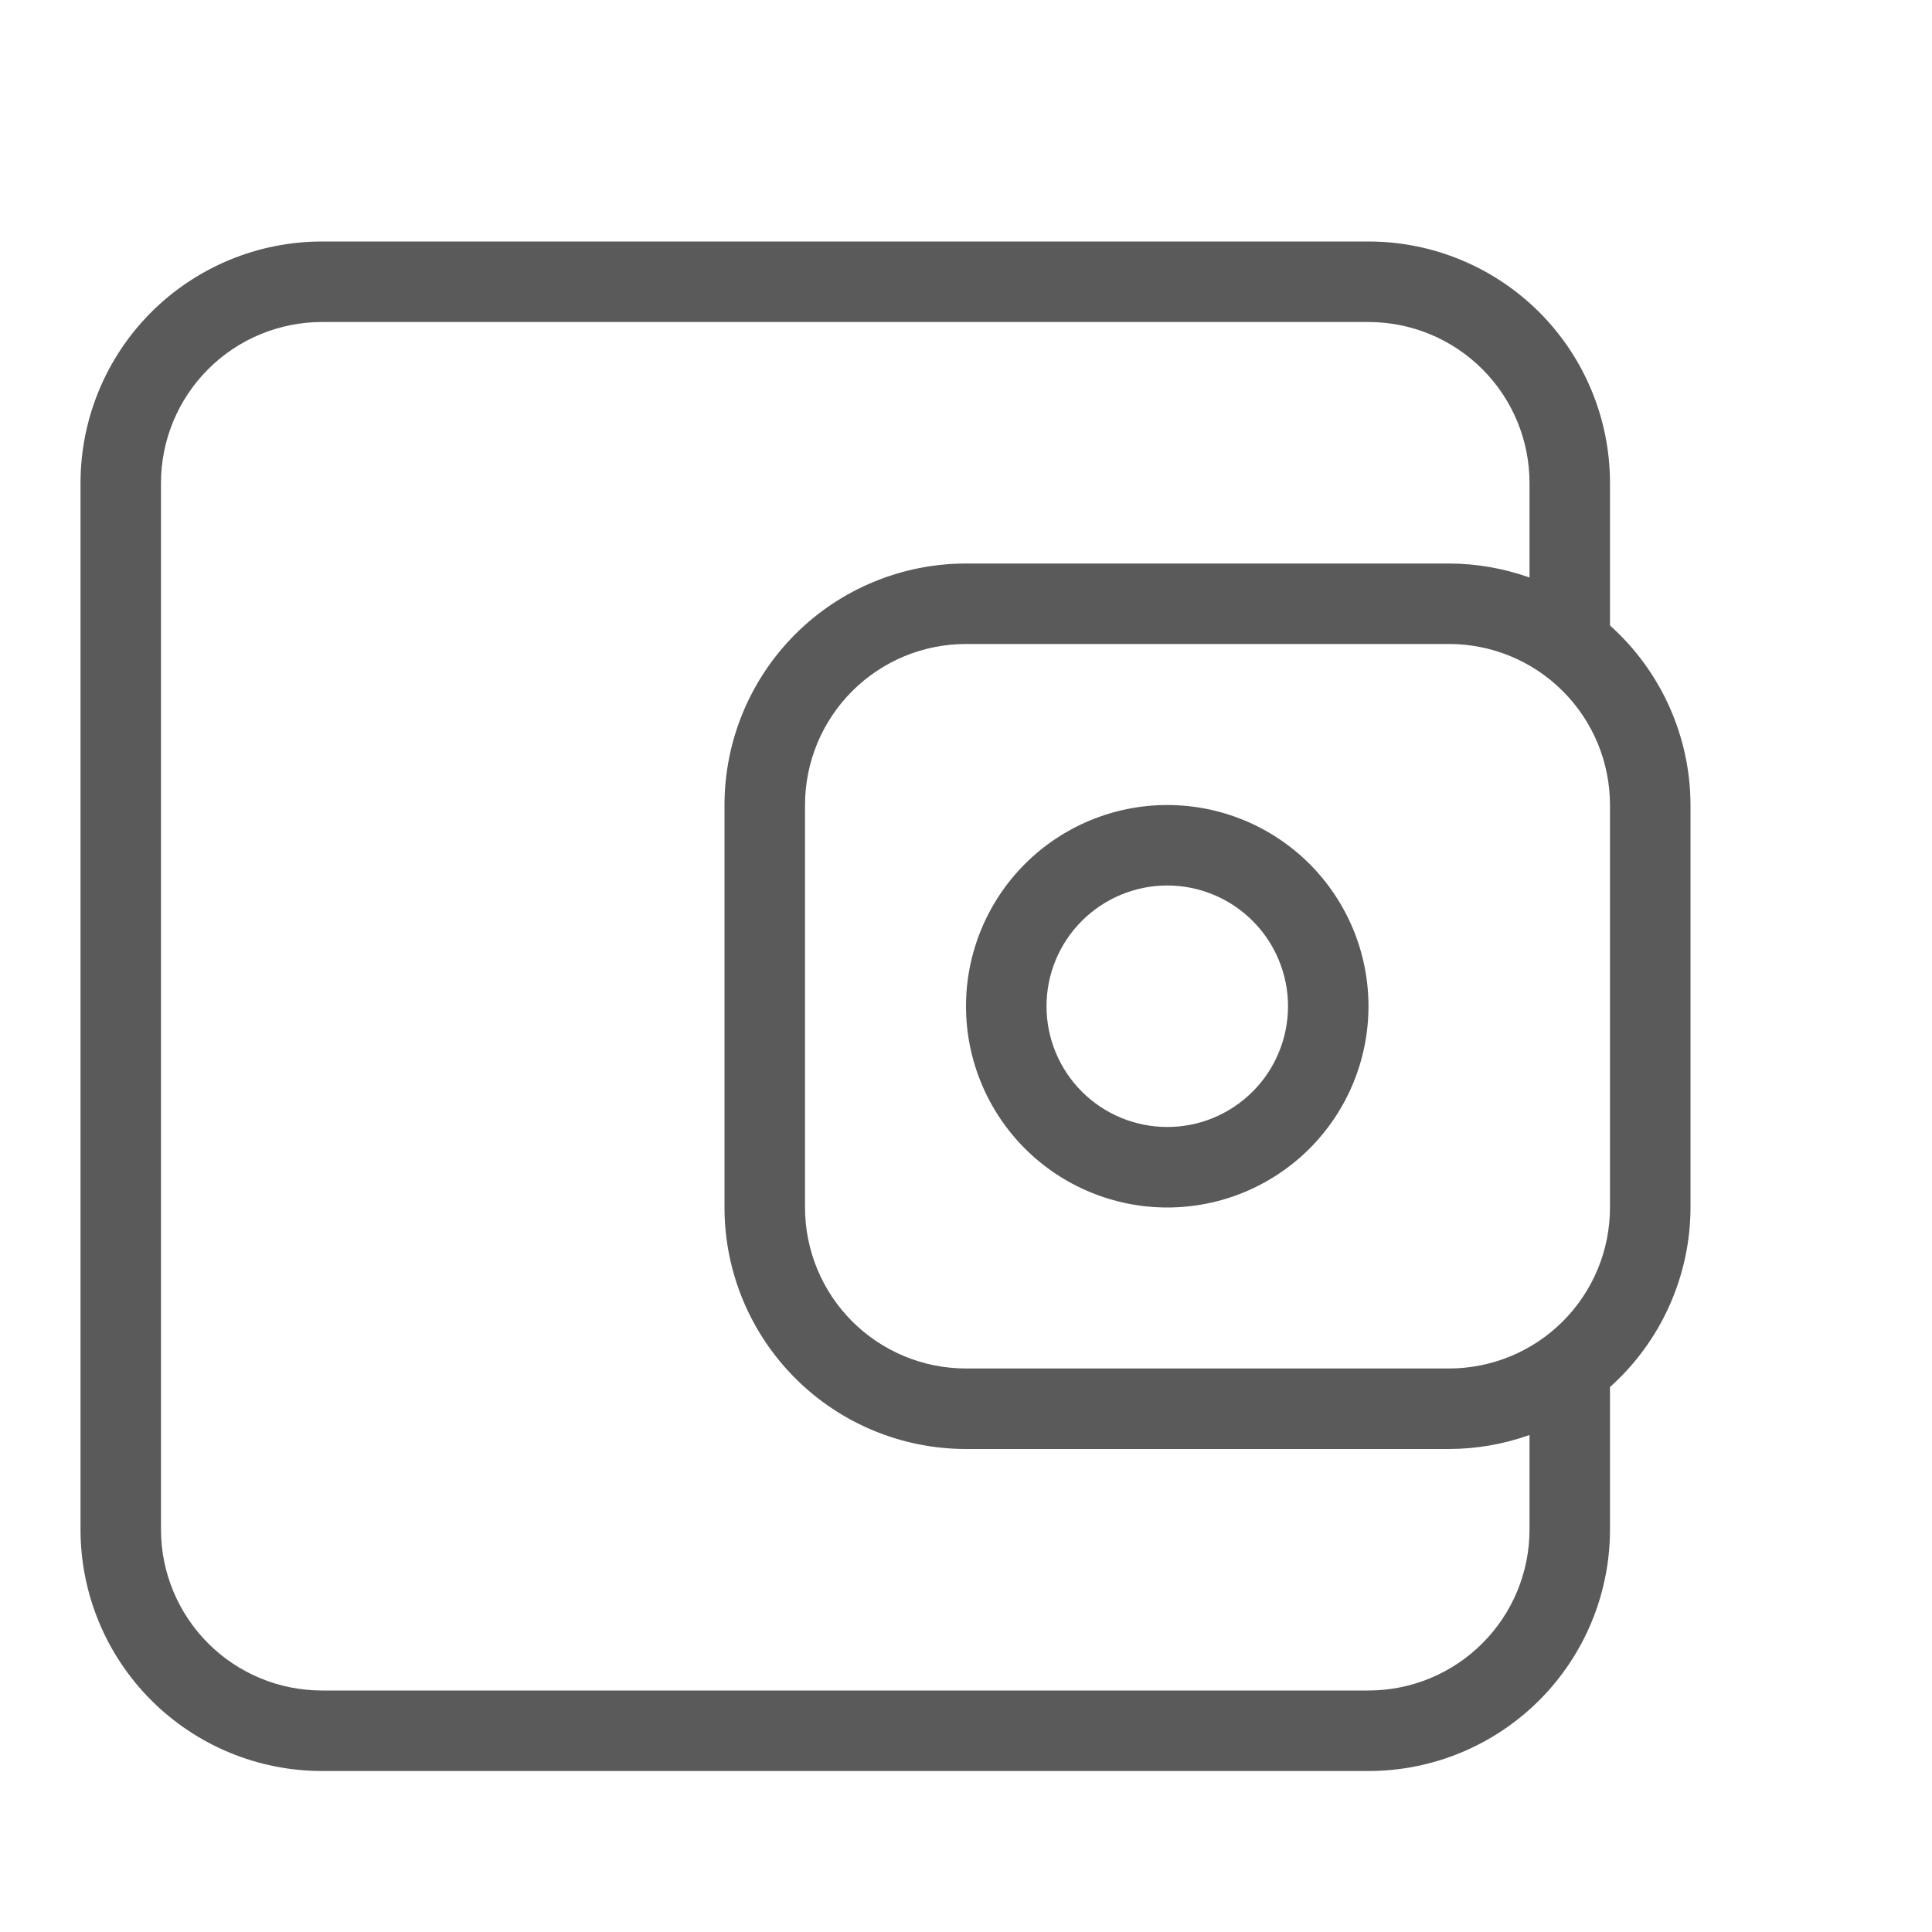 <?xml version="1.0" encoding="UTF-8"?> <svg xmlns="http://www.w3.org/2000/svg" width="40" height="40" viewBox="0 0 40 40" fill="none"> <path d="M6.667 5C5.341 5 4.069 5.527 3.131 6.464C2.193 7.402 1.667 8.674 1.667 10V31.667C1.667 32.993 2.193 34.264 3.131 35.202C4.069 36.14 5.341 36.667 6.667 36.667H28.333C29.659 36.667 30.931 36.14 31.869 35.202C32.807 34.264 33.333 32.993 33.333 31.667V28.717C33.856 28.249 34.275 27.676 34.562 27.036C34.849 26.395 34.999 25.702 35 25V16.667C34.999 15.965 34.849 15.271 34.562 14.631C34.275 13.991 33.856 13.418 33.333 12.95V10C33.333 8.674 32.807 7.402 31.869 6.464C30.931 5.527 29.659 5 28.333 5H6.667ZM6.667 6.667H28.333C29.217 6.667 30.065 7.018 30.69 7.643C31.316 8.268 31.667 9.116 31.667 10V11.957C31.132 11.766 30.568 11.668 30 11.667H20C18.674 11.667 17.402 12.194 16.465 13.131C15.527 14.069 15 15.341 15 16.667V25C15 26.326 15.527 27.598 16.465 28.535C17.402 29.473 18.674 30 20 30H30C30.568 29.999 31.132 29.901 31.667 29.71V31.667C31.667 32.551 31.316 33.399 30.69 34.024C30.065 34.649 29.217 35 28.333 35H6.667C5.783 35 4.935 34.649 4.31 34.024C3.685 33.399 3.333 32.551 3.333 31.667V10C3.333 9.116 3.685 8.268 4.31 7.643C4.935 7.018 5.783 6.667 6.667 6.667ZM20 13.333H30C30.884 13.333 31.732 13.684 32.357 14.31C32.982 14.935 33.333 15.783 33.333 16.667V25C33.333 25.884 32.982 26.732 32.357 27.357C31.732 27.982 30.884 28.333 30 28.333H20C19.116 28.333 18.268 27.982 17.643 27.357C17.018 26.732 16.667 25.884 16.667 25V16.667C16.667 15.783 17.018 14.935 17.643 14.31C18.268 13.684 19.116 13.333 20 13.333ZM24.167 16.667C23.062 16.667 22.002 17.106 21.22 17.887C20.439 18.669 20 19.728 20 20.833C20 21.938 20.439 22.998 21.22 23.78C22.002 24.561 23.062 25 24.167 25C25.272 25 26.331 24.561 27.113 23.78C27.894 22.998 28.333 21.938 28.333 20.833C28.333 19.728 27.894 18.669 27.113 17.887C26.331 17.106 25.272 16.667 24.167 16.667ZM24.167 18.333C24.495 18.333 24.82 18.398 25.123 18.524C25.427 18.649 25.702 18.833 25.934 19.066C26.167 19.298 26.351 19.573 26.476 19.877C26.602 20.18 26.667 20.505 26.667 20.833C26.667 21.162 26.602 21.487 26.476 21.79C26.351 22.093 26.167 22.369 25.934 22.601C25.702 22.833 25.427 23.017 25.123 23.143C24.82 23.269 24.495 23.333 24.167 23.333C23.504 23.333 22.868 23.07 22.399 22.601C21.93 22.132 21.667 21.496 21.667 20.833C21.667 20.17 21.93 19.534 22.399 19.066C22.868 18.597 23.504 18.333 24.167 18.333Z" fill="#5A5A5A"></path> </svg> 